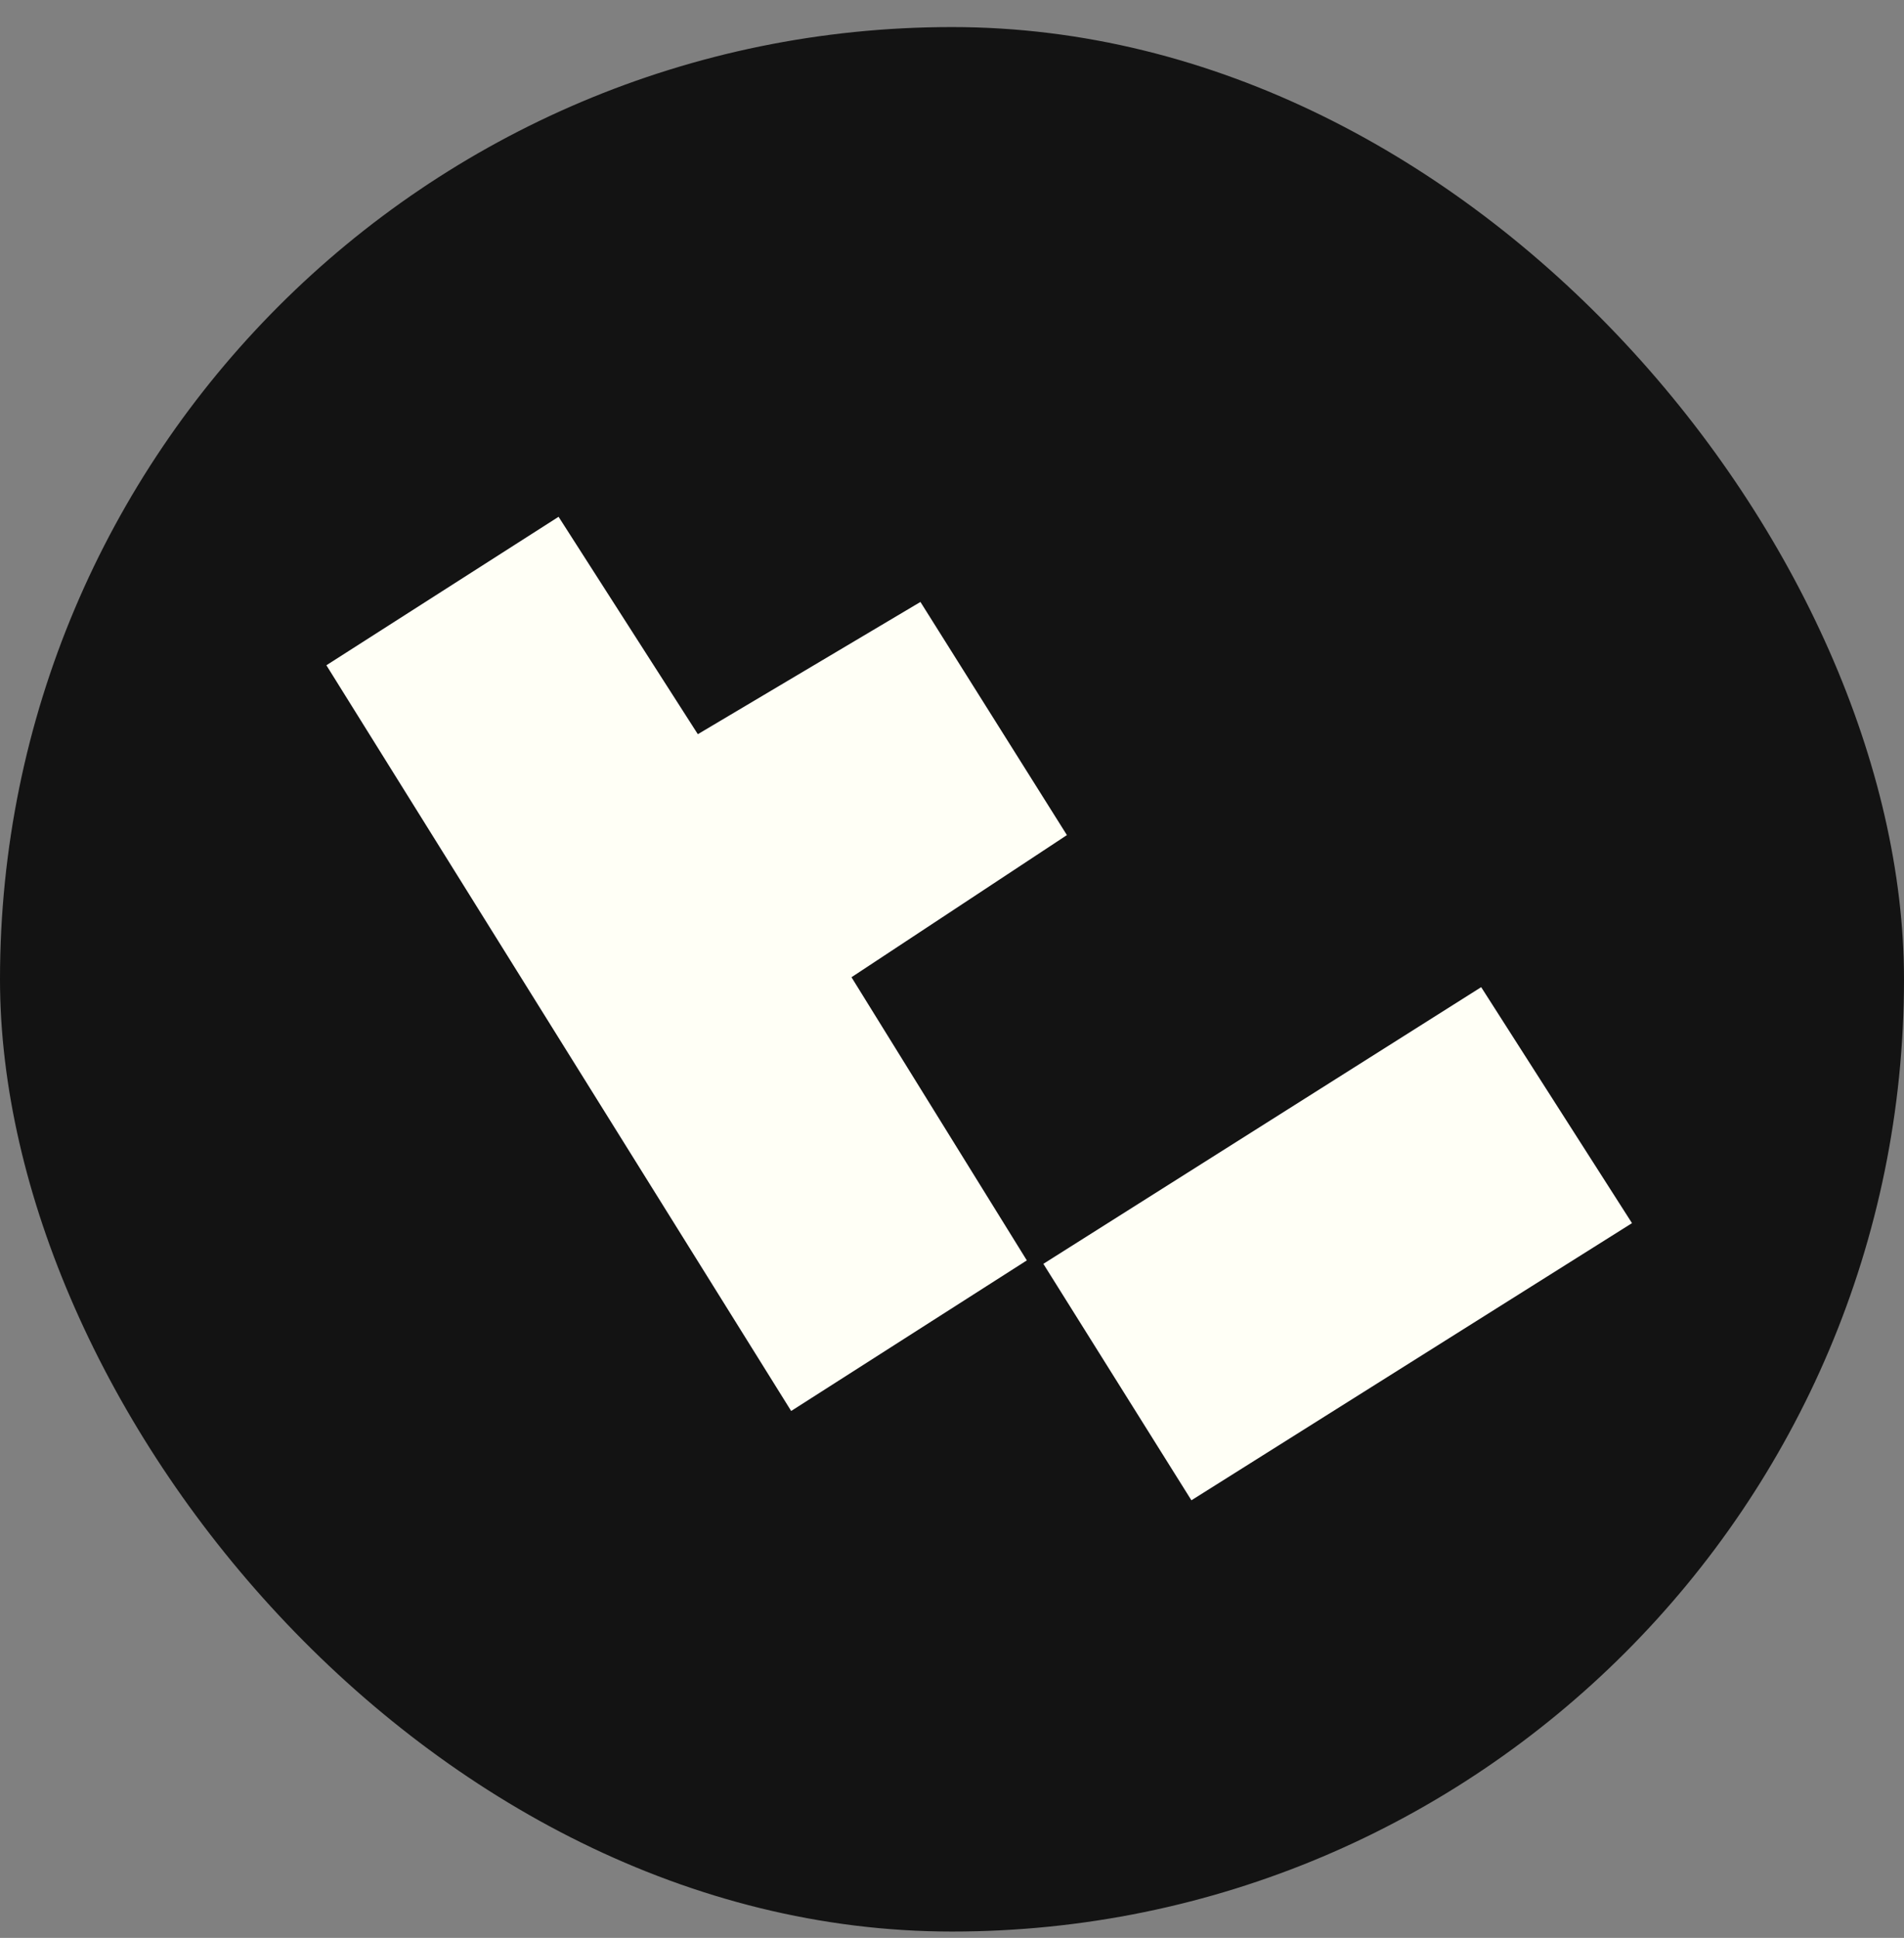 <svg xmlns="http://www.w3.org/2000/svg" width="57" height="58" viewBox="0 0 57 58" fill="none"><rect x="0" y="0" width="57" height="58" fill="#808080" stroke="none"/><rect y="0.81" width="57" height="57" rx="28.5" fill="#131313"></rect><path d="M9.771 19.911C12.29 18.301 14.409 16.947 16.722 15.467C18.139 17.678 19.436 19.702 20.891 21.974C23.008 20.716 25.047 19.505 27.555 18.016C29.019 20.346 30.441 22.608 31.94 24.994C29.659 26.499 27.65 27.824 25.491 29.248C27.231 32.058 28.917 34.78 30.74 37.723C28.399 39.218 26.184 40.633 23.685 42.23C19.055 34.804 14.513 27.518 9.771 19.911Z" fill="#FFFFF6"></path><path d="M48.857 36.608C44.288 39.481 40.111 42.108 35.667 44.903C34.153 42.486 32.775 40.285 31.235 37.826C35.643 35.041 39.808 32.409 44.342 29.545C45.8 31.824 47.191 34.001 48.857 36.608Z" fill="#FFFFF6"></path></svg>